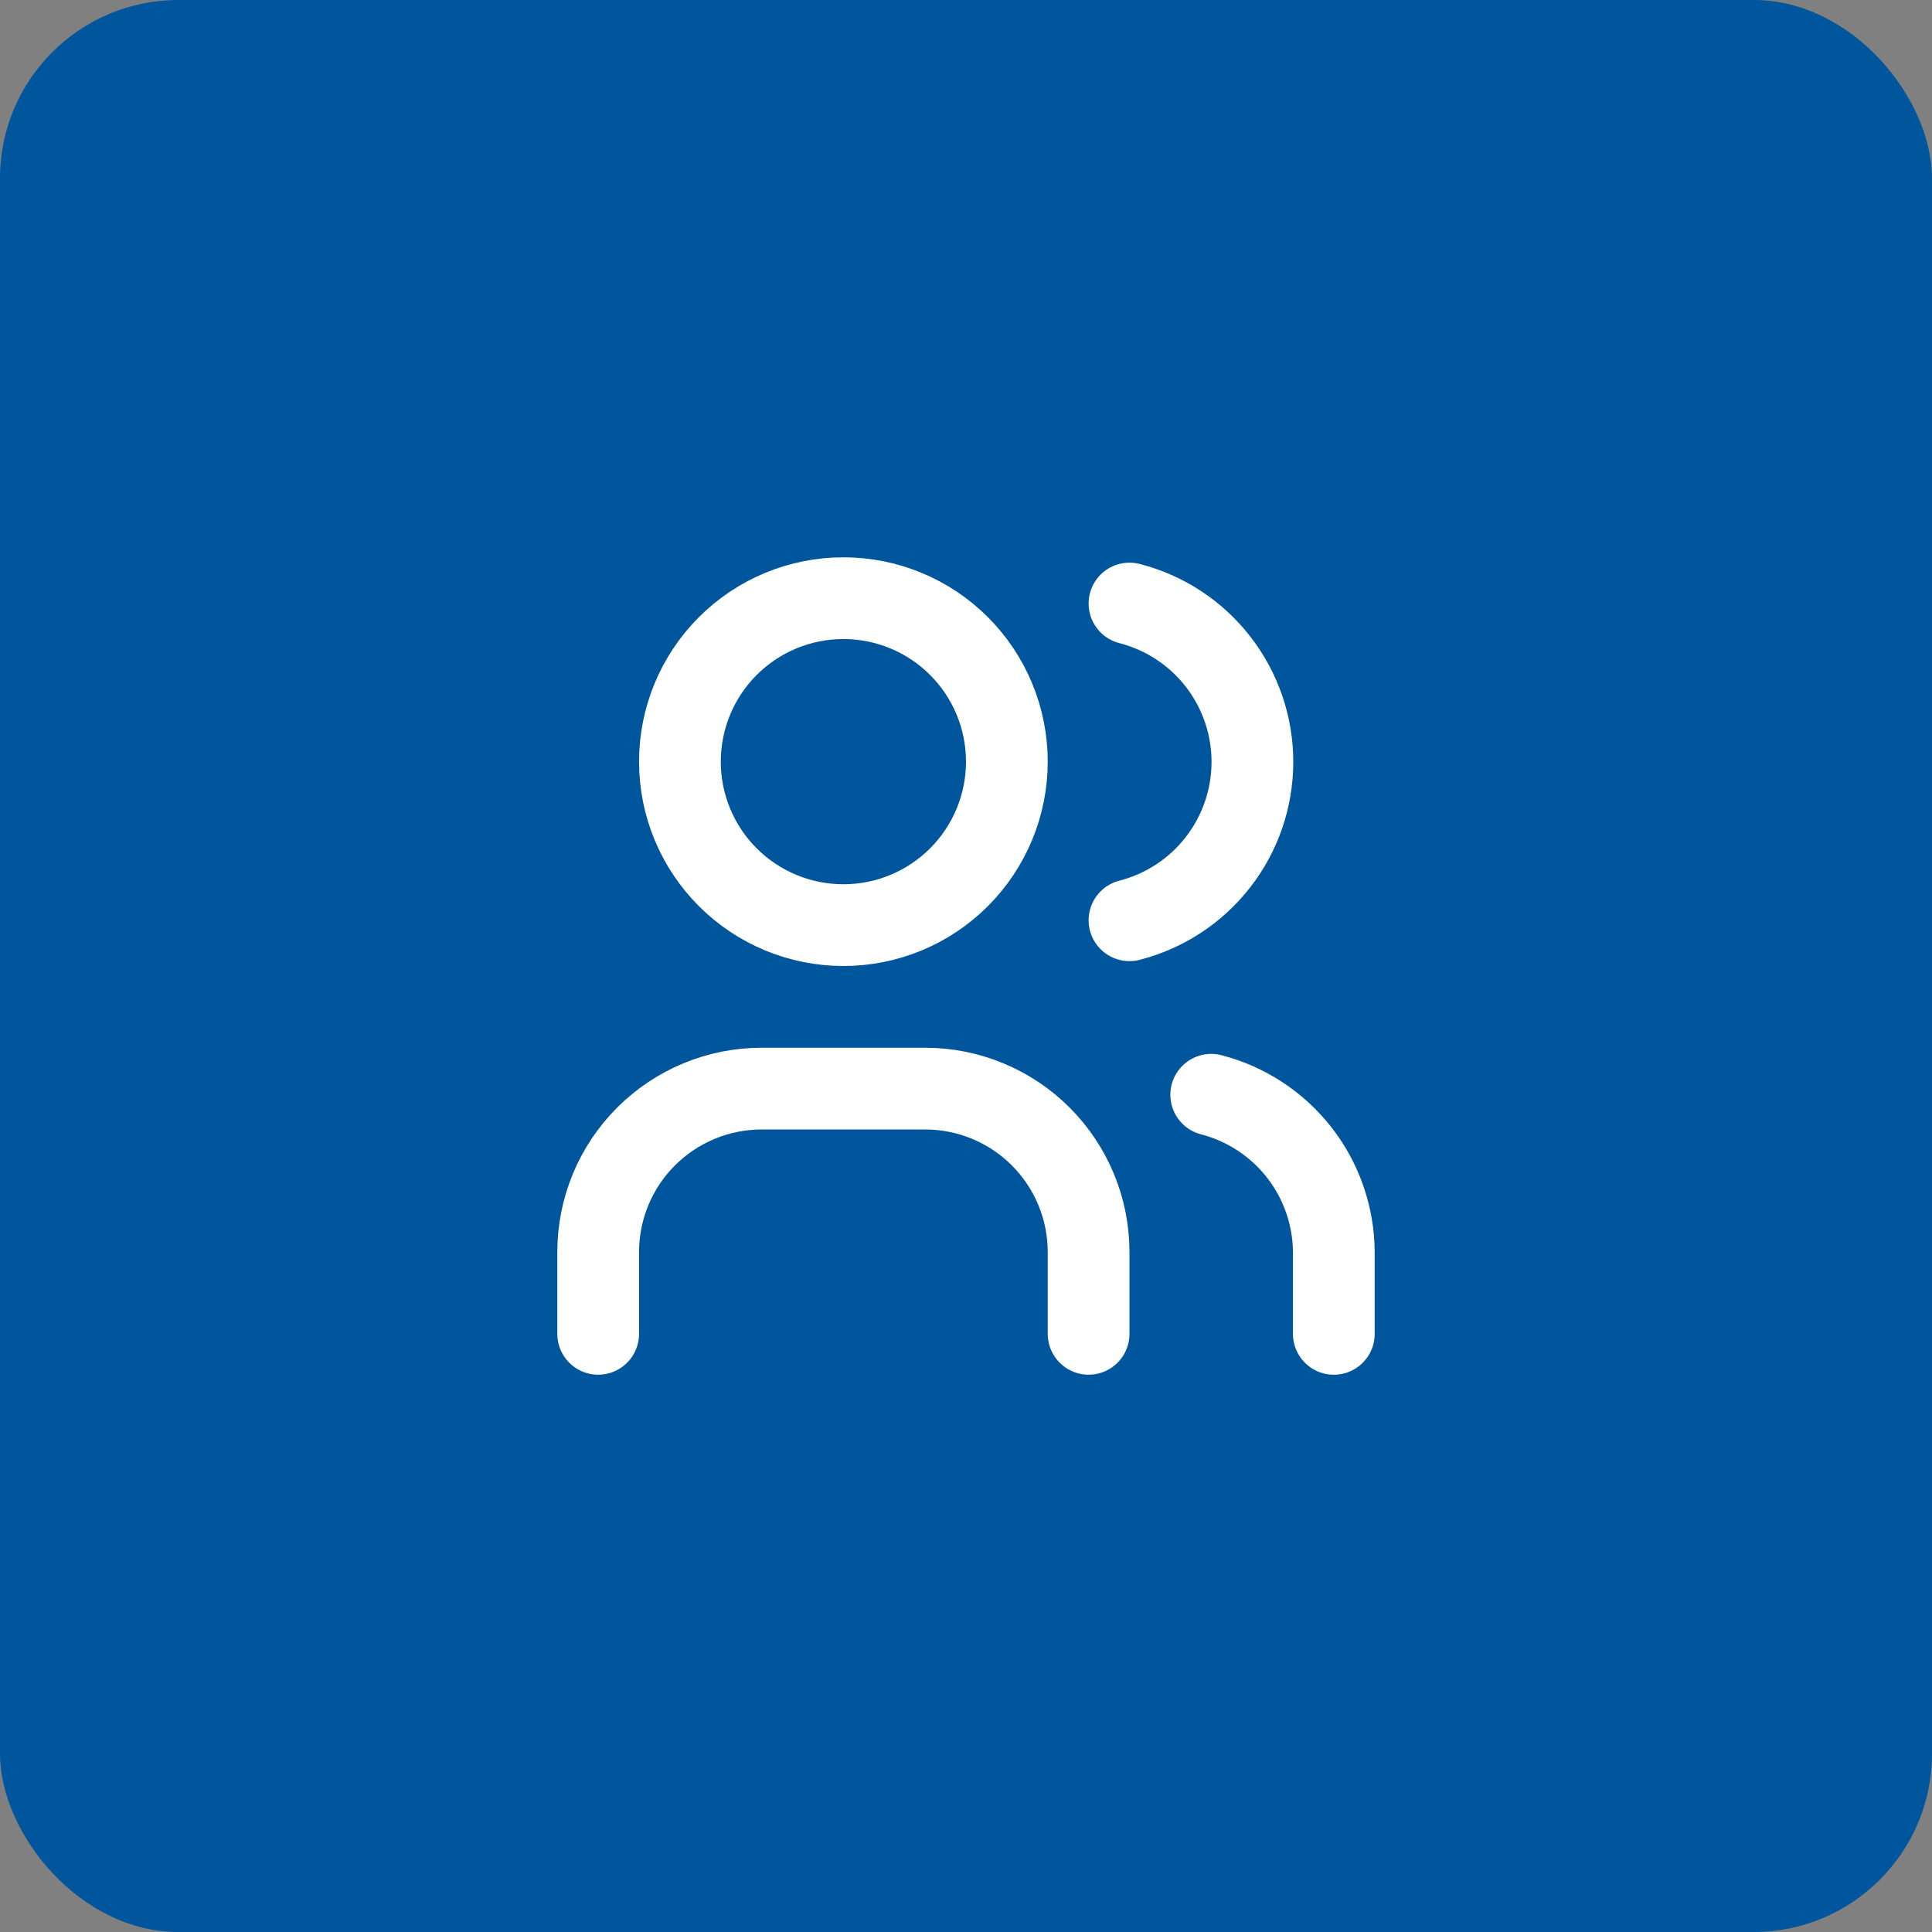 <svg xmlns="http://www.w3.org/2000/svg" width="65" height="65" viewBox="0 0 65 65" fill="none"><rect x="0" y="0" width="65" height="65" fill="#808080" stroke="none"/><rect width="65" height="65" rx="6" fill="#00569C"></rect><g clip-path="url(#clip0_351_3622)"><path d="M22.875 25.625C22.875 27.084 23.454 28.483 24.486 29.514C25.517 30.546 26.916 31.125 28.375 31.125C29.834 31.125 31.233 30.546 32.264 29.514C33.295 28.483 33.875 27.084 33.875 25.625C33.875 24.166 33.295 22.767 32.264 21.736C31.233 20.704 29.834 20.125 28.375 20.125C26.916 20.125 25.517 20.704 24.486 21.736C23.454 22.767 22.875 24.166 22.875 25.625Z" stroke="white" stroke-width="2.75" stroke-linecap="round" stroke-linejoin="round"></path><path d="M20.125 44.875V42.125C20.125 40.666 20.704 39.267 21.736 38.236C22.767 37.205 24.166 36.625 25.625 36.625H31.125C32.584 36.625 33.983 37.205 35.014 38.236C36.045 39.267 36.625 40.666 36.625 42.125V44.875" stroke="white" stroke-width="2.75" stroke-linecap="round" stroke-linejoin="round"></path><path d="M38 20.305C39.183 20.608 40.232 21.296 40.98 22.26C41.729 23.225 42.136 24.412 42.136 25.633C42.136 26.854 41.729 28.041 40.98 29.005C40.232 29.97 39.183 30.658 38 30.961" stroke="white" stroke-width="2.75" stroke-linecap="round" stroke-linejoin="round"></path><path d="M44.875 44.876V42.126C44.868 40.912 44.46 39.734 43.714 38.777C42.967 37.819 41.925 37.136 40.75 36.832" stroke="white" stroke-width="2.75" stroke-linecap="round" stroke-linejoin="round"></path></g><defs><clipPath id="clip0_351_3622"><rect width="33" height="33" fill="white" transform="translate(16 16)"></rect></clipPath></defs></svg>